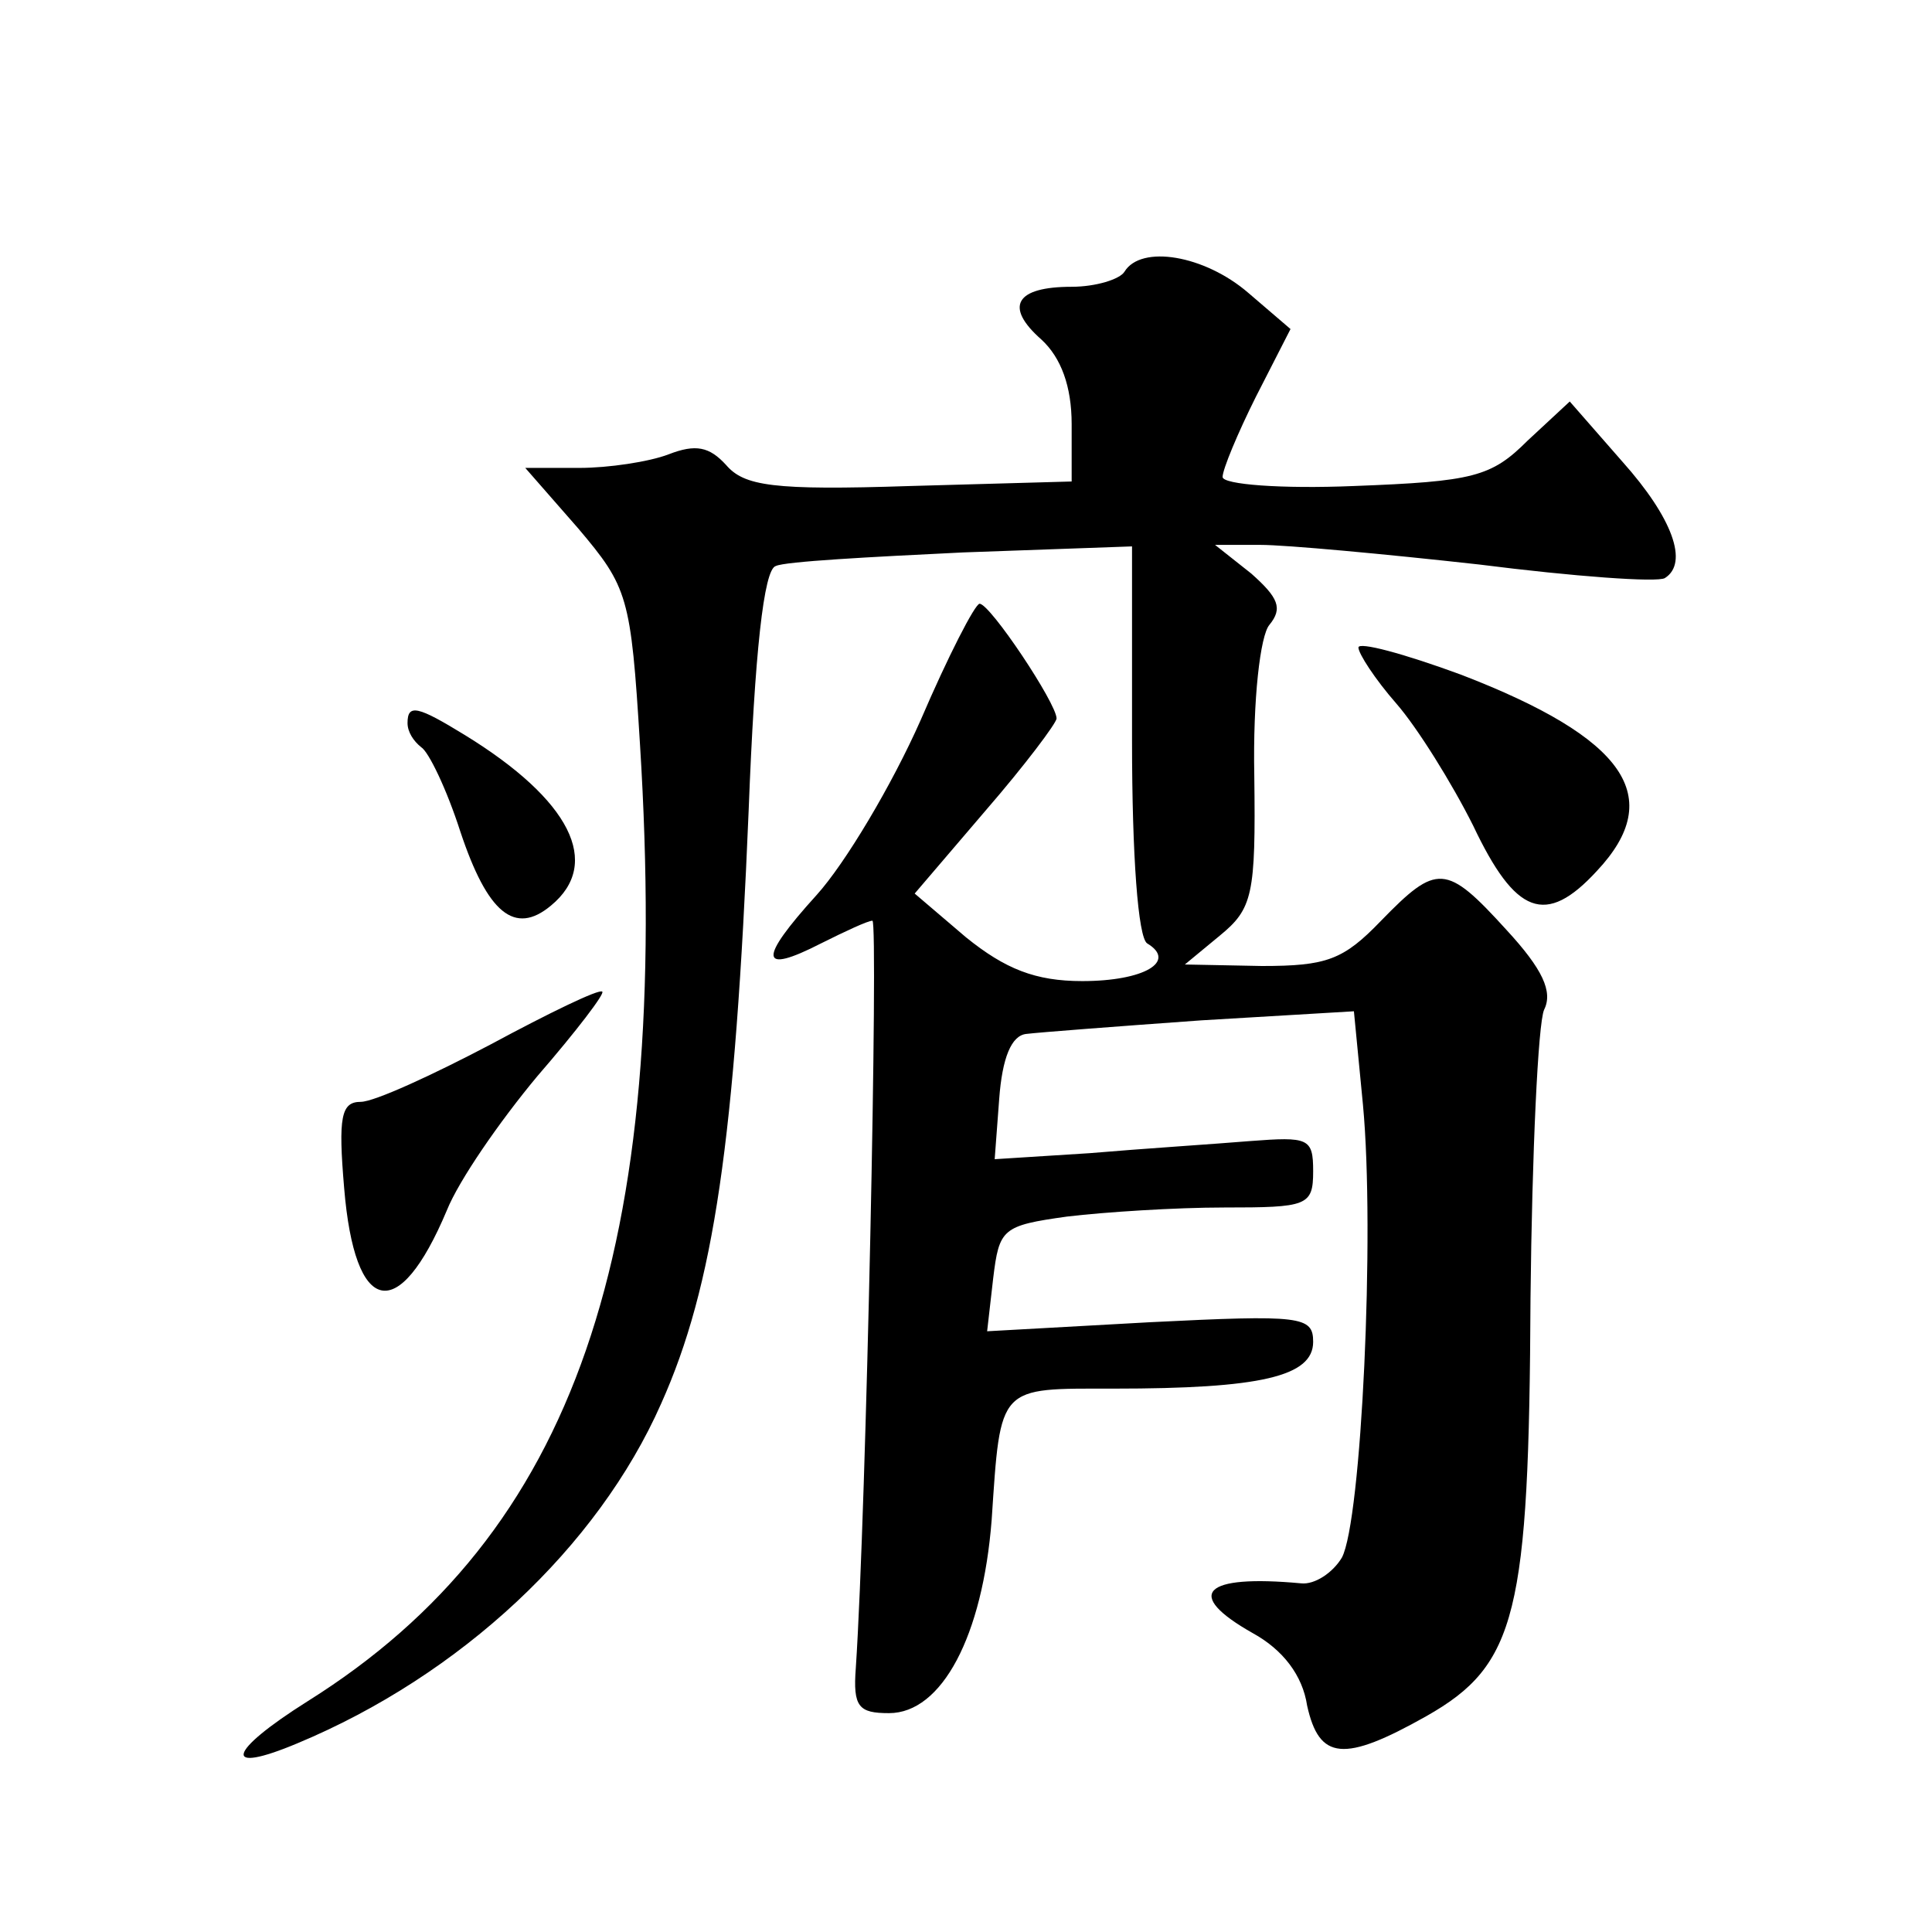 <?xml version="1.0" standalone="no"?>
<!DOCTYPE svg PUBLIC "-//W3C//DTD SVG 20010904//EN"
 "http://www.w3.org/TR/2001/REC-SVG-20010904/DTD/svg10.dtd">
<svg version="1.0" xmlns="http://www.w3.org/2000/svg"
 width="128pt" height="128pt" viewBox="0 0 128 128"
 preserveAspectRatio="xMidYMid meet">
<g transform="translate(0,128) scale(0.1,-0.1)"
fill="#0" stroke="none">
<path d="M745 1100 c-3 -5 -19 -10 -35 -10 -37 0 -45 -13 -20 -35 13 -12 20 -31
20 -56 l0 -38 -107 -3 c-91 -3 -110 0 -122 14 -11 12 -20 14 -38 7 -13 -5 -40 -9
-59 -9 l-36 0 35 -40 c33 -39 35 -45 41 -143 21 -336 -43 -523 -220 -634 -54 -34
-57 -49 -7 -28 108 45 199 130 241 225 35 78 49 175 58 393 4 104 10 160 18 162
6 3 62 6 124 9 l112 4 0 -129 c0 -76 4 -130 10 -134 20 -12 -2 -25 -43 -25 -31
0 -51 8 -77 29 l-34 29 47 55 c26 30 47 58 47 61 0 10 -44 76 -51 76 -3 0 -21 -35
-39 -77 -19 -43 -50 -95 -69 -116 -39 -43 -38 -53 3 -32 16 8 31 15 34 15 4 0 -4
-390 -11 -495 -2 -26 2 -30 22 -30 35 0 62 51 68 128 6 90 4 87 81 87 97 0 132
8 132 31 0 17 -8 18 -108 13 l-108 -6 4 35 c4 33 6 35 49 41 25 3 72 6 104 6 55
0 59 1 59 24 0 22 -3 23 -42 20 -24 -2 -71 -5 -106 -8 l-63 -4 3 40 c2 27 8 42
18 43 8 1 60 5 116 9 l101 6 6 -62 c8 -85 -1 -276 -14 -300 -6 -10 -18 -18 -27
-17 -65 6 -78 -7 -32 -33 20 -11 33 -28 36 -48 8 -36 24 -38 79 -7 60 34 68 68
69 277 1 96 5 182 9 191 6 12 -1 27 -25 53 -40 44 -46 44 -83 6 -25 -26 -36 -30
-79 -30 l-51 1 23 19 c22 18 24 27 23 106 -1 51 4 93 10 100 9 11 6 18 -12 34 l-24
19 30 0 c17 0 82 -6 145 -13 63 -8 118 -12 123 -9 16 10 5 40 -28 77 l-35 40 -28
-26 c-24 -24 -36 -27 -115 -30 -48 -2 -87 1 -87 6 0 5 10 29 22 53 l23 45 -28 24
c-29 25 -71 32 -82 14z M900 851 c0 -4 11 -21 25 -37 14 -16 37 -53 51 -81 28 -59
48 -67 82 -30 46 49 19 88 -90 130 -38 14 -68 22 -68 18z M270 801 c0 -6 4 -12
9 -16 5 -3 17 -28 26 -56 18 -54 36 -69 60 -49 34 28 13 70 -57 113 -31 19 -38
21 -38 8z M325 588 c-38 -20 -77 -38 -86 -38 -13 0 -15 -10 -11 -57 7 -85 36 -91
68 -15 8 20 35 59 60 89 26 30 45 55 43 56 -2 2 -35 -14 -74 -35z"/>
</g>
</svg>
